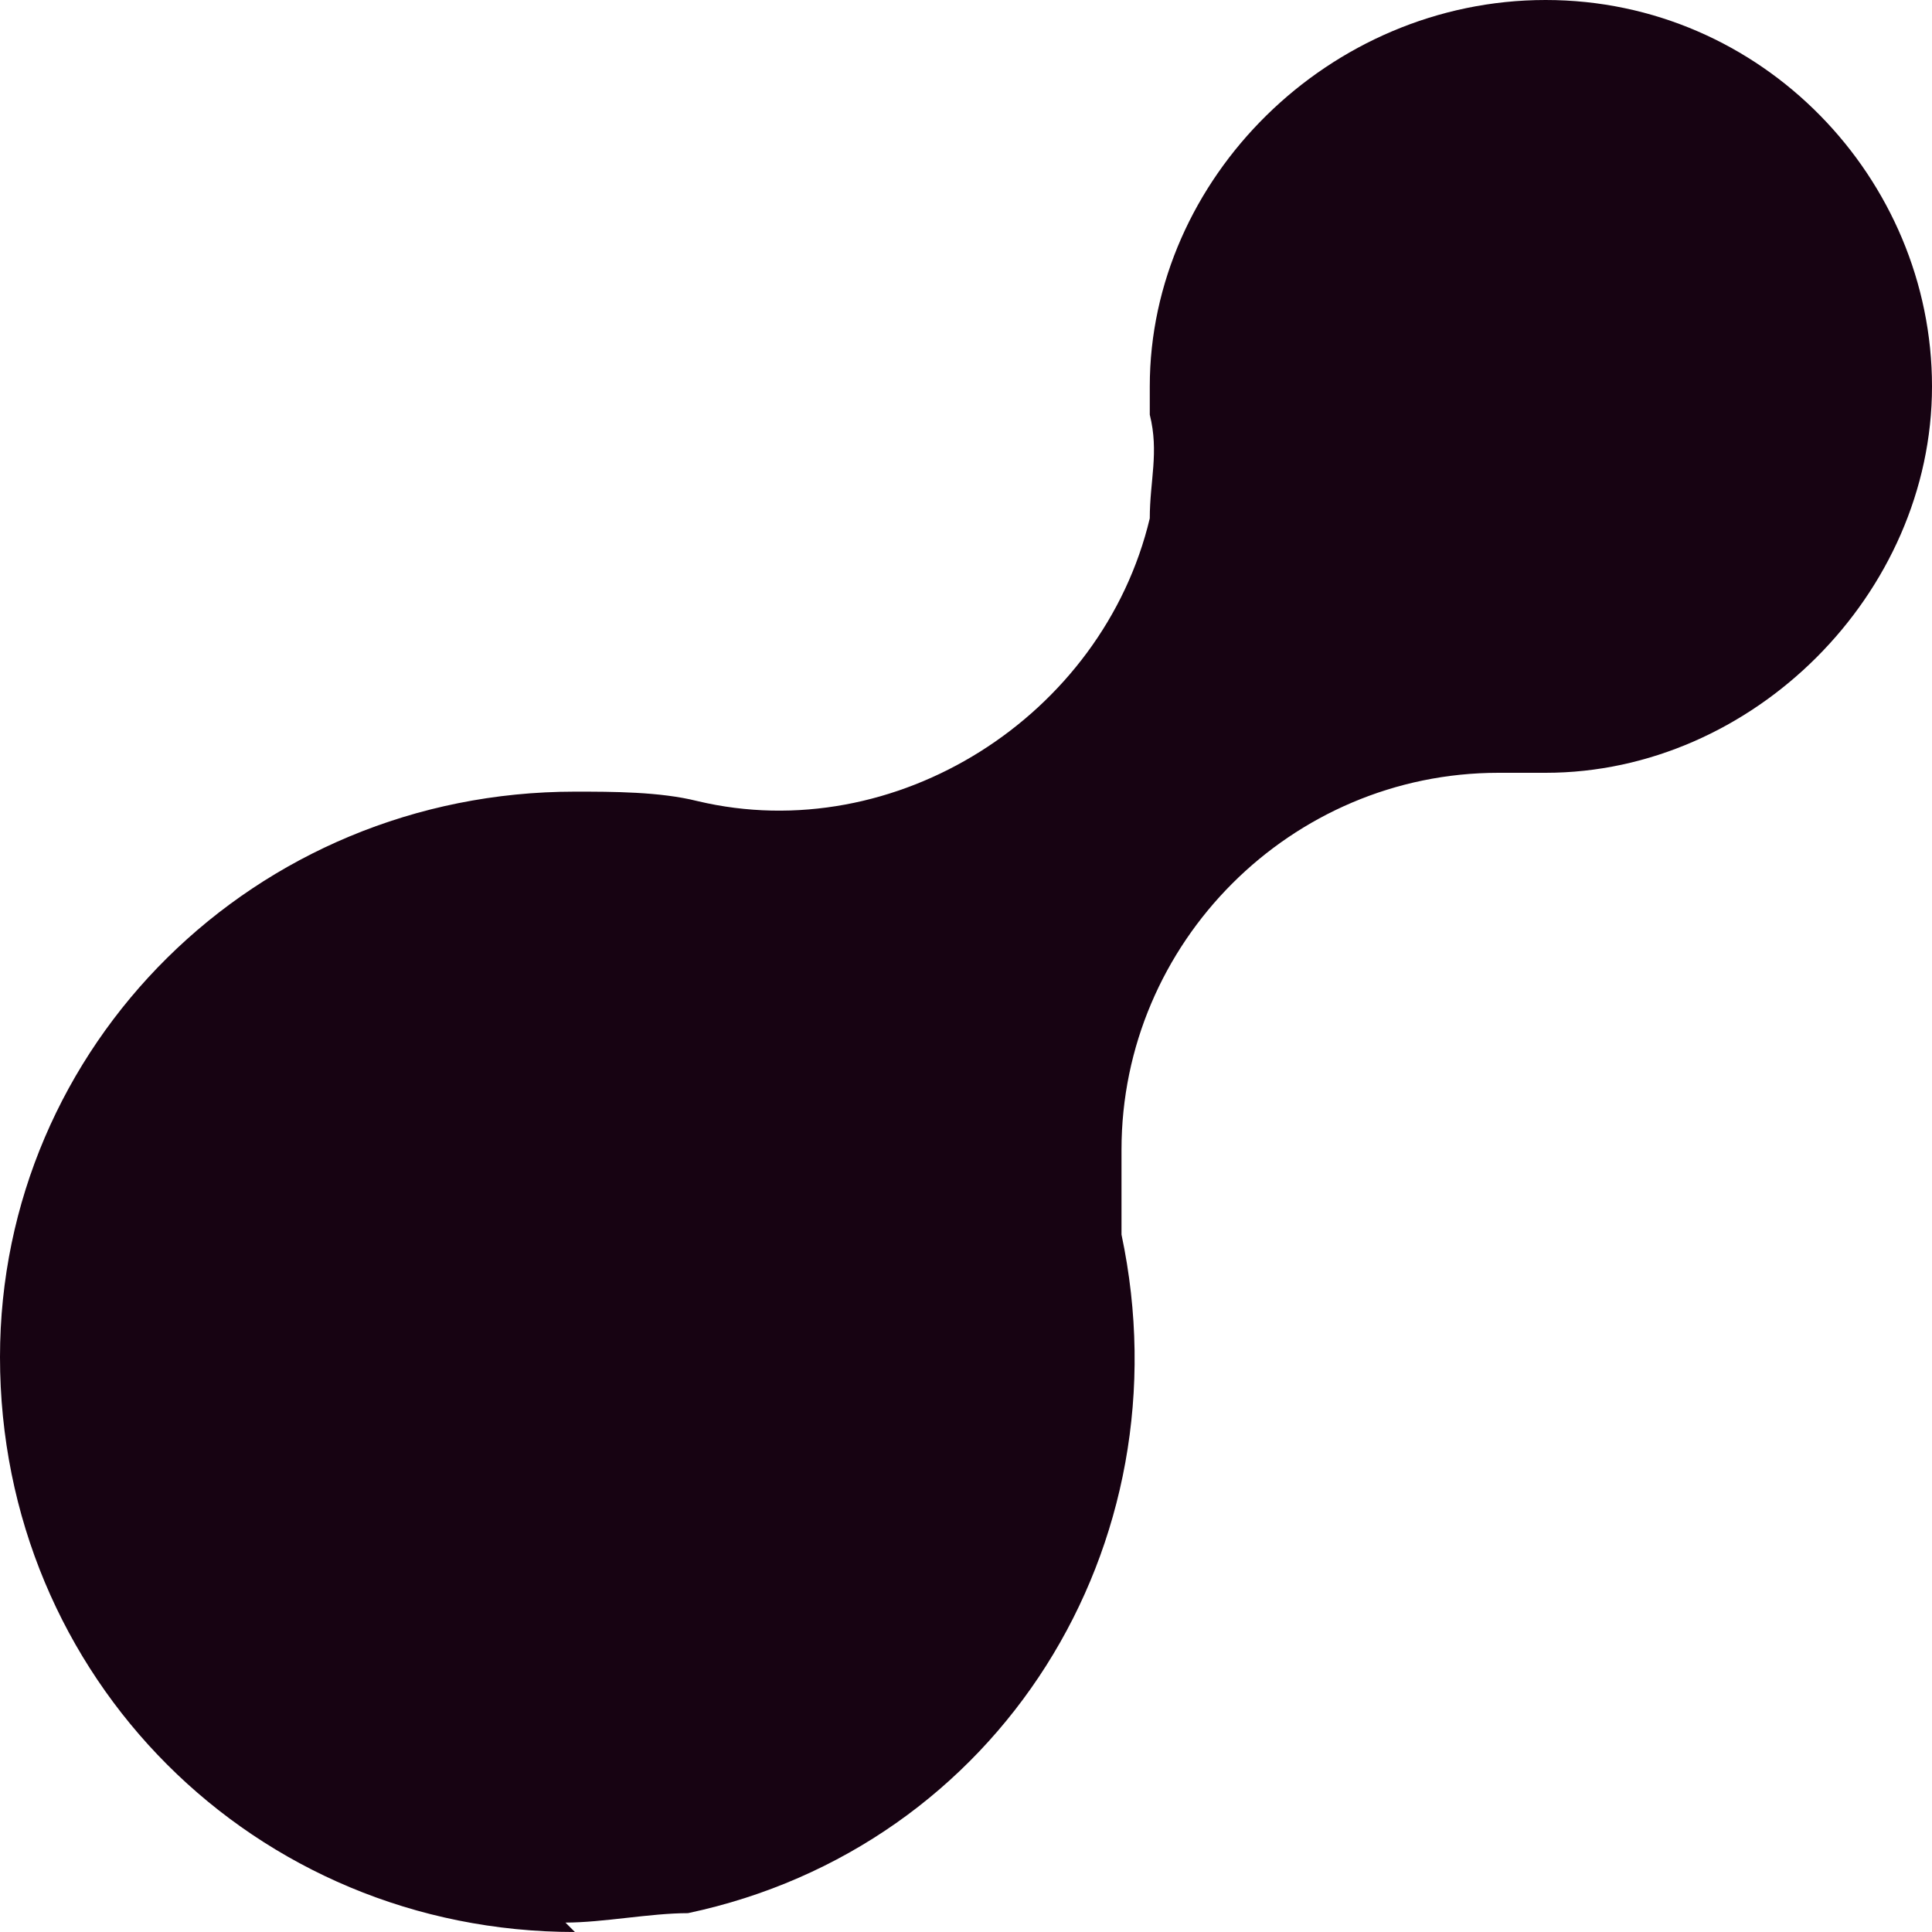 <?xml version="1.0" encoding="UTF-8"?>
<svg id="Ebene_1" xmlns="http://www.w3.org/2000/svg" version="1.1" viewBox="0 0 20.5 20.5">
  <!-- Generator: Adobe Illustrator 29.5.0, SVG Export Plug-In . SVG Version: 2.1.0 Build 137)  -->
  <defs>
    <style>
      .st0 {
        fill: #170312;
      }
    </style>
  </defs>
  <path id="Pfad_33" class="st0" d="M6.1,20.5C2.7,20.5,0,17.8,0,14.4c0-3.3,2.7-6,6.1-6,.4,0,.9,0,1.3.1,2.1.5,4.3-.9,4.8-3,0-.4.1-.7,0-1.1,0,0,0-.2,0-.3C12.2,1.9,14.1,0,16.4,0s4.1,1.9,4.1,4.1-1.9,4.1-4.1,4.1-.2,0-.3,0-.2,0-.2,0c-2.2,0-4,1.8-4,4,0,.3,0,.6,0,.9.7,3.3-1.3,6.5-4.6,7.2-.4,0-.9.1-1.3.1"/>
</svg>